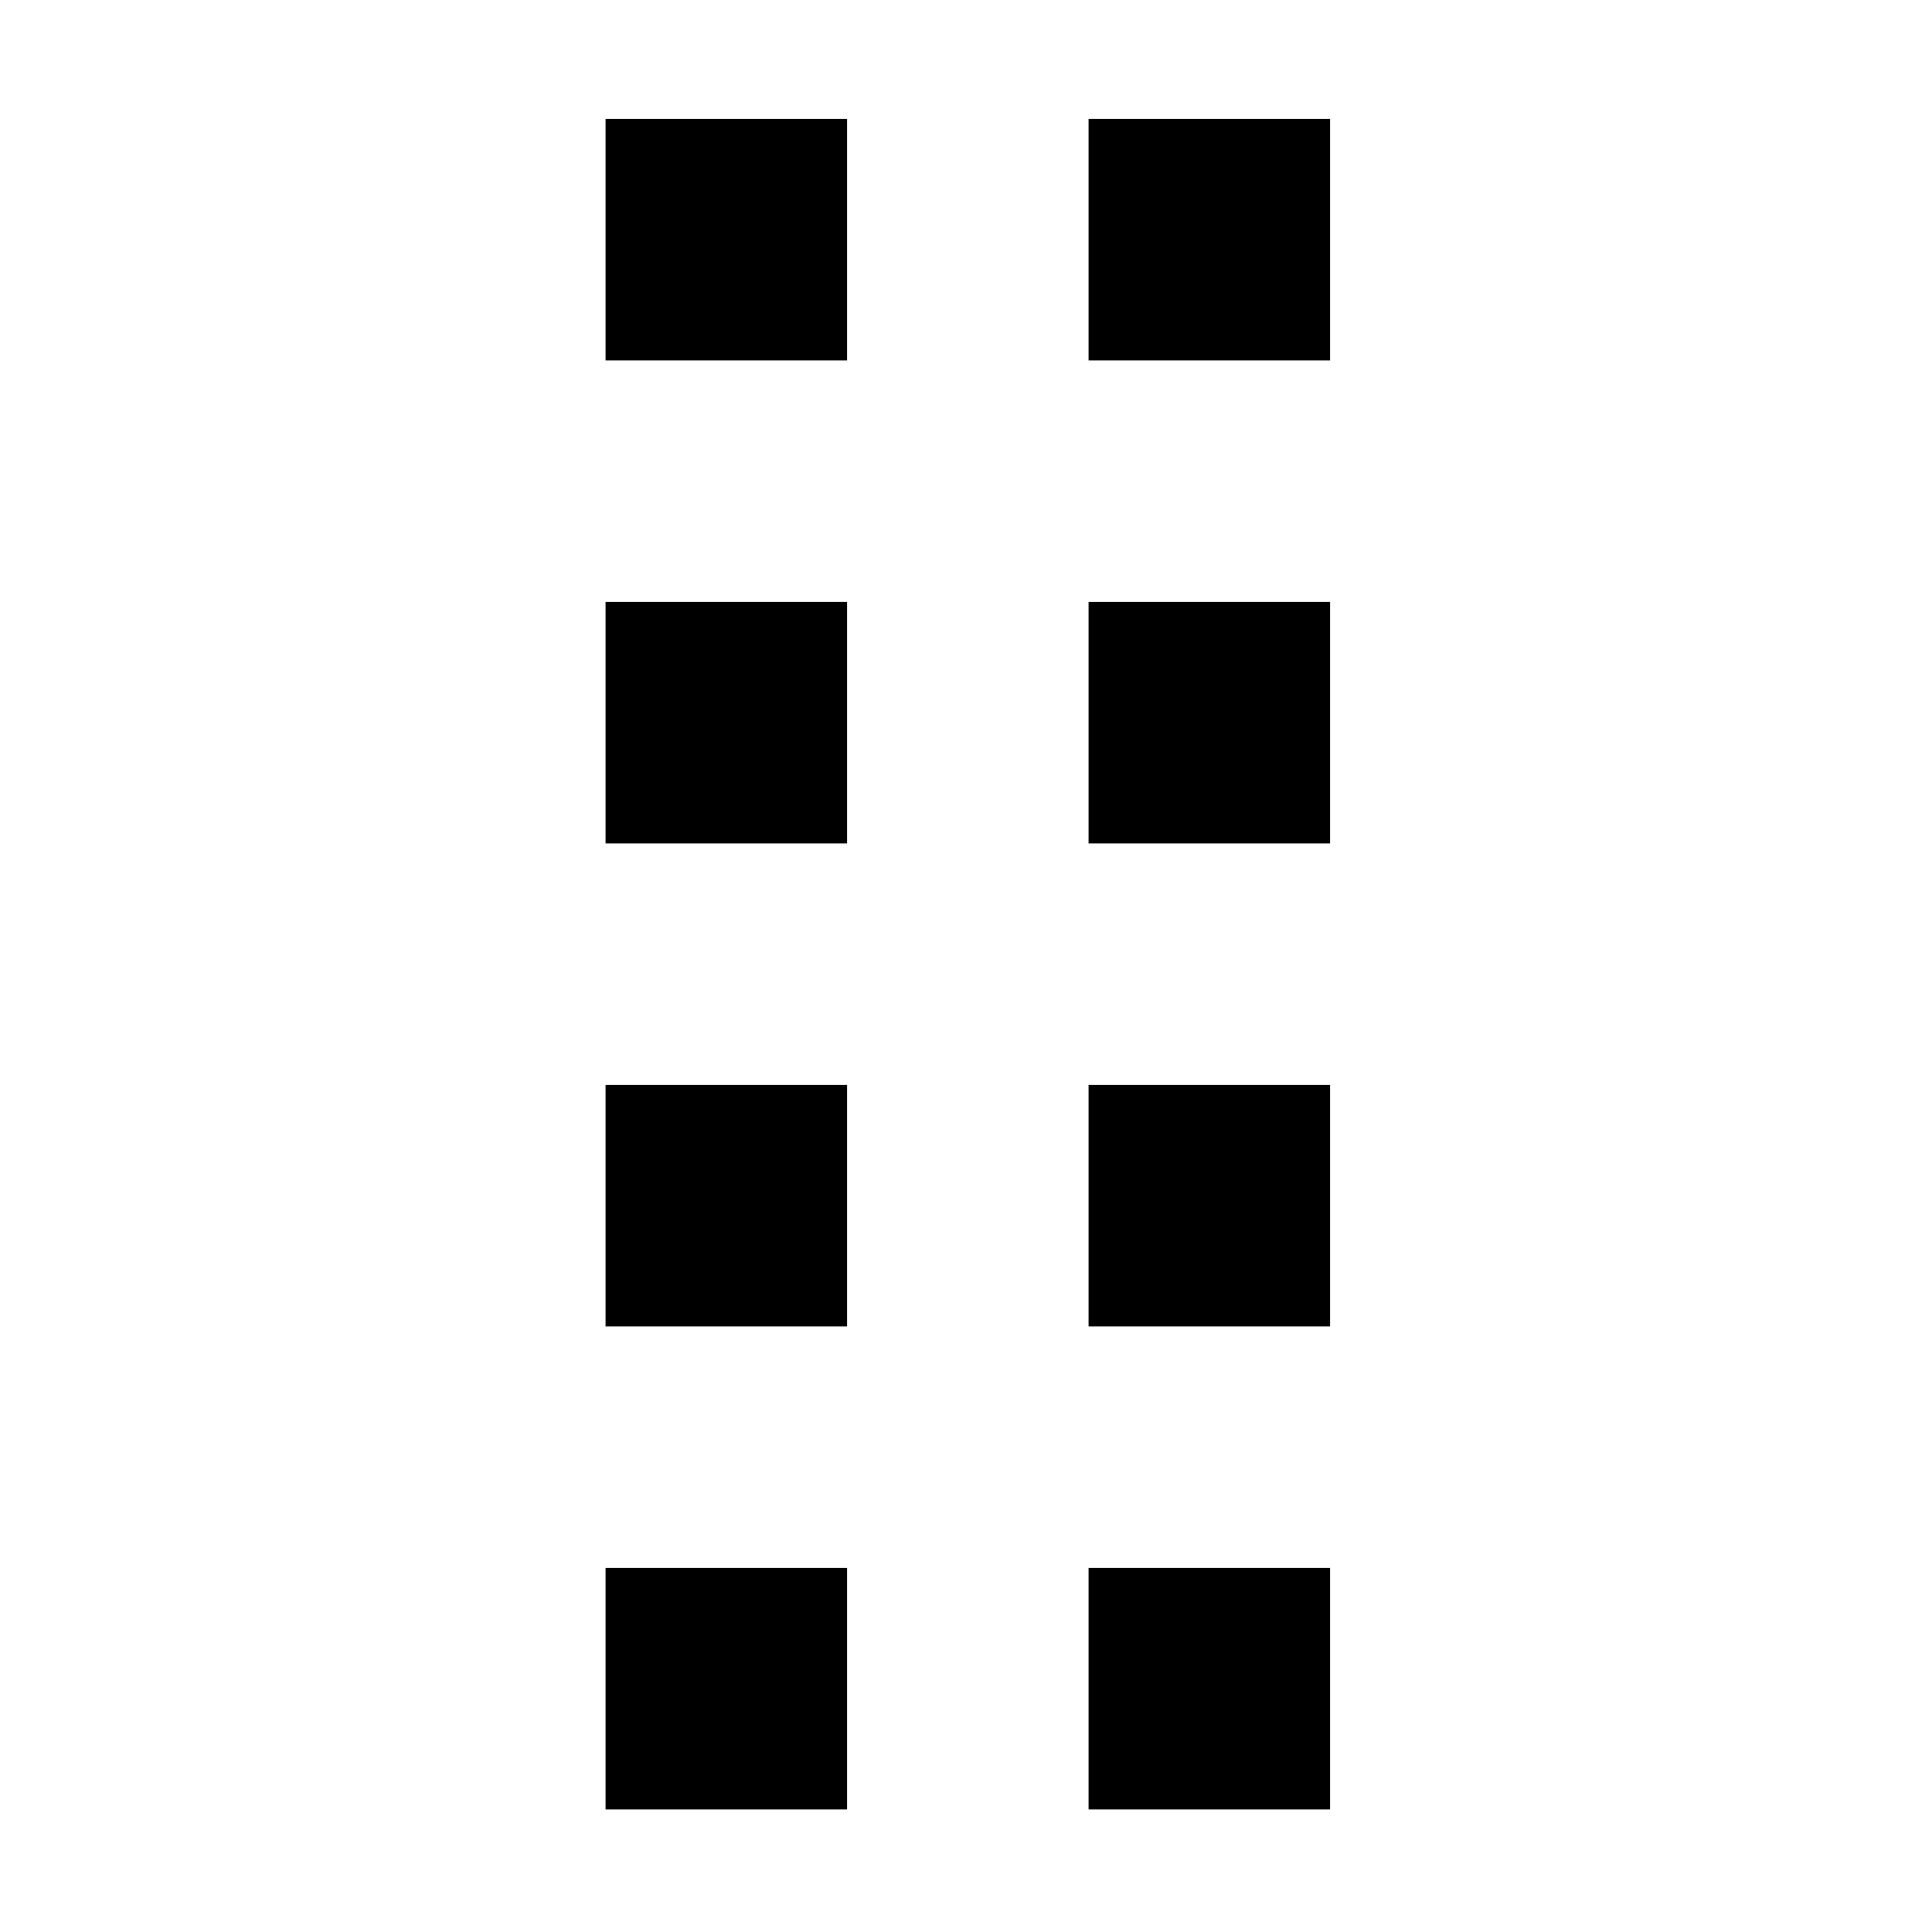 <svg xmlns="http://www.w3.org/2000/svg" width="32" height="32" viewBox="0 0 32 32"><title>Drag Handle</title><path d="M10.03 1.97h4v4h-4zm0 8h4v4h-4zm0 8h4v4h-4zm0 8h4v4h-4zm8-24h4v4h-4zm0 8h4v4h-4zm0 8h4v4h-4zm0 8h4v4h-4z"/></svg>
